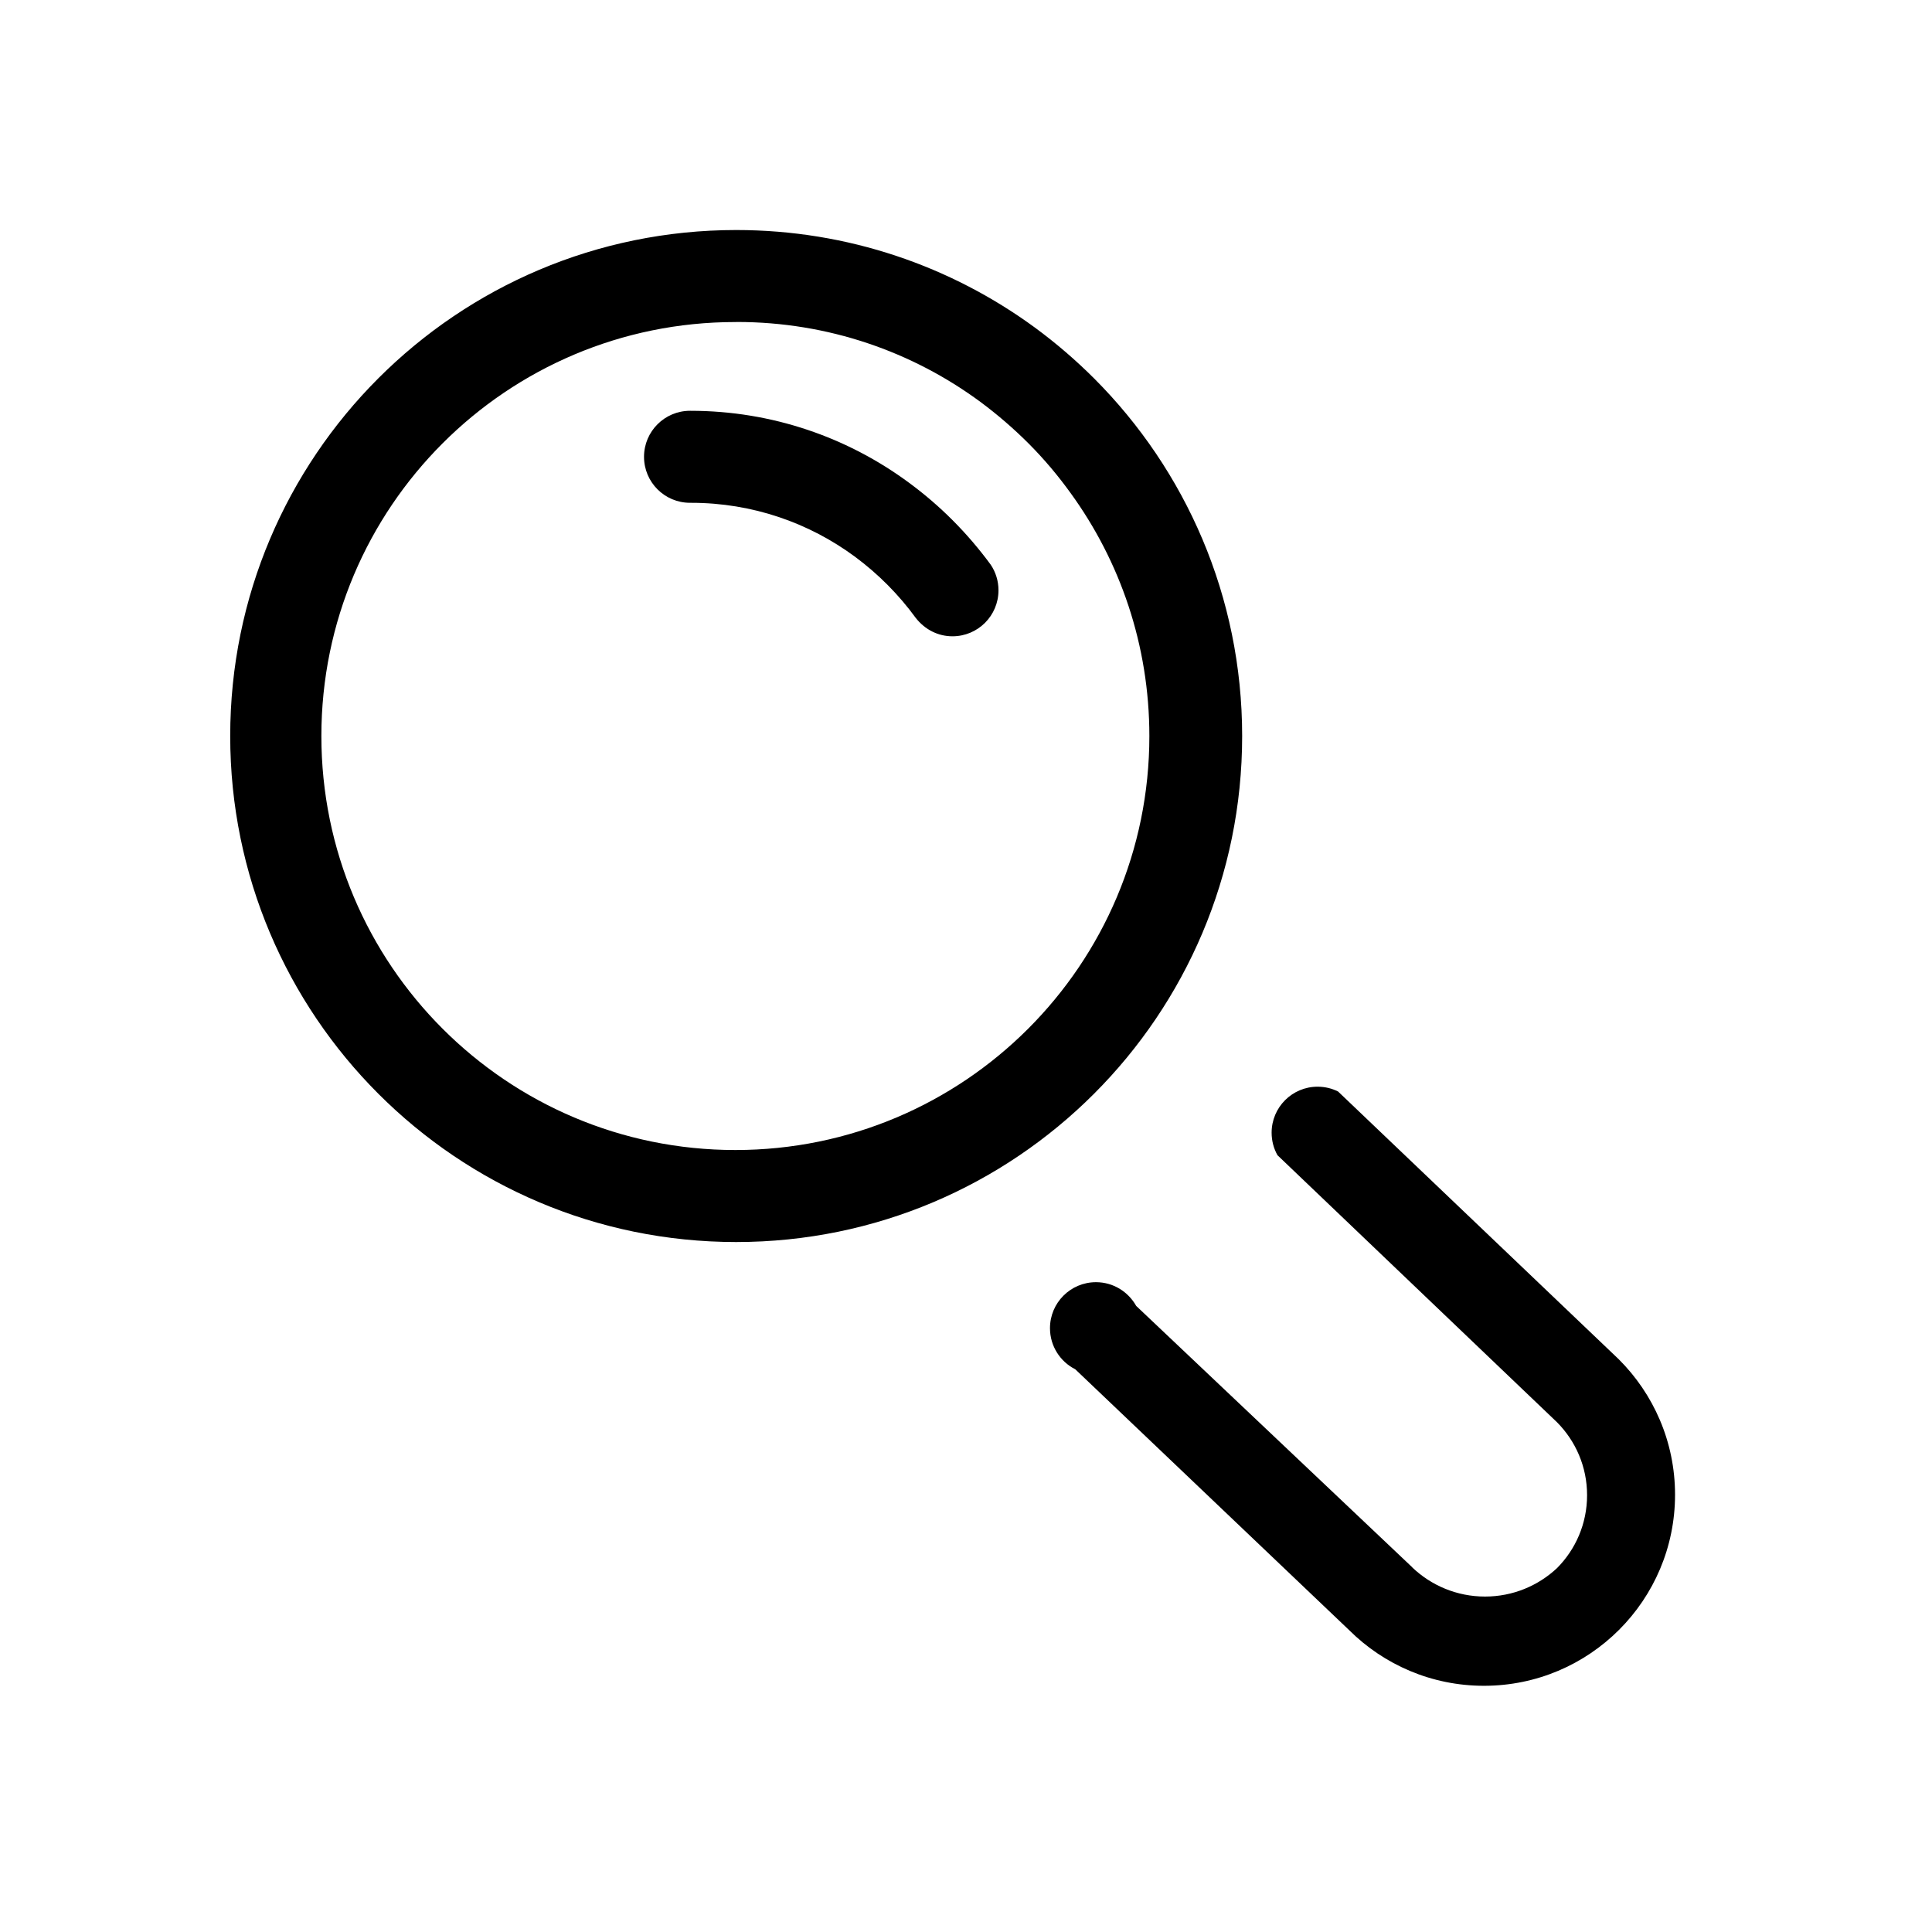 <!-- Generated by IcoMoon.io -->
<svg version="1.1" xmlns="http://www.w3.org/2000/svg" width="32" height="32" viewBox="0 0 32 32">
<title>search</title>
<path d="M12.19 20.572c0.001 0 0.002 0 0.003 0 4.629 0 8.381-3.752 8.381-8.381 0-2.311-0.936-4.404-2.449-5.92-0.305-0.305-0.634-0.588-0.982-0.844-1.387-1.016-3.098-1.617-4.949-1.617-4.629 0-8.381 3.752-8.381 8.381 0 4.627 3.75 8.379 8.377 8.381zM12.19 5.333c0.005 0 0.010-0 0.016-0 1.51 0 2.905 0.492 4.033 1.324 0.285 0.212 0.554 0.444 0.804 0.695s0.479 0.523 0.687 0.811c0.822 1.131 1.307 2.523 1.307 4.028 0 3.787-3.070 6.857-6.857 6.857s-6.857-3.070-6.857-6.857c0-3.787 3.070-6.857 6.857-6.857 0.003 0 0.007 0 0.010 0zM23.39 25.958l-4.571-4.328c-0.133-0.236-0.381-0.393-0.666-0.393-0.421 0-0.762 0.341-0.762 0.762 0 0.297 0.17 0.555 0.418 0.68l4.538 4.322c0.572 0.569 1.361 0.921 2.232 0.921 1.748 0 3.165-1.417 3.165-3.165 0-0.877-0.357-1.67-0.933-2.244l-4.648-4.434c-0.099-0.050-0.216-0.080-0.339-0.080-0.421 0-0.762 0.341-0.762 0.762 0 0.136 0.035 0.263 0.097 0.373l4.63 4.423c0.308 0.31 0.498 0.736 0.498 1.208s-0.19 0.898-0.498 1.208c-0.311 0.291-0.73 0.471-1.192 0.471-0.469 0-0.895-0.185-1.209-0.486zM11.429 8.328c0.005-0 0.012-0 0.018-0 1.016 0 1.955 0.332 2.714 0.893 0.385 0.285 0.725 0.627 1.007 1.014 0.15 0.191 0.366 0.304 0.608 0.304 0.421 0 0.762-0.341 0.762-0.762 0-0.157-0.047-0.302-0.128-0.423-0.387-0.527-0.84-0.98-1.352-1.357-1.014-0.75-2.267-1.193-3.623-1.193-0.002 0-0.004 0-0.006 0-0.42 0-0.762 0.341-0.762 0.762s0.341 0.762 0.762 0.762z"></path>
</svg>
